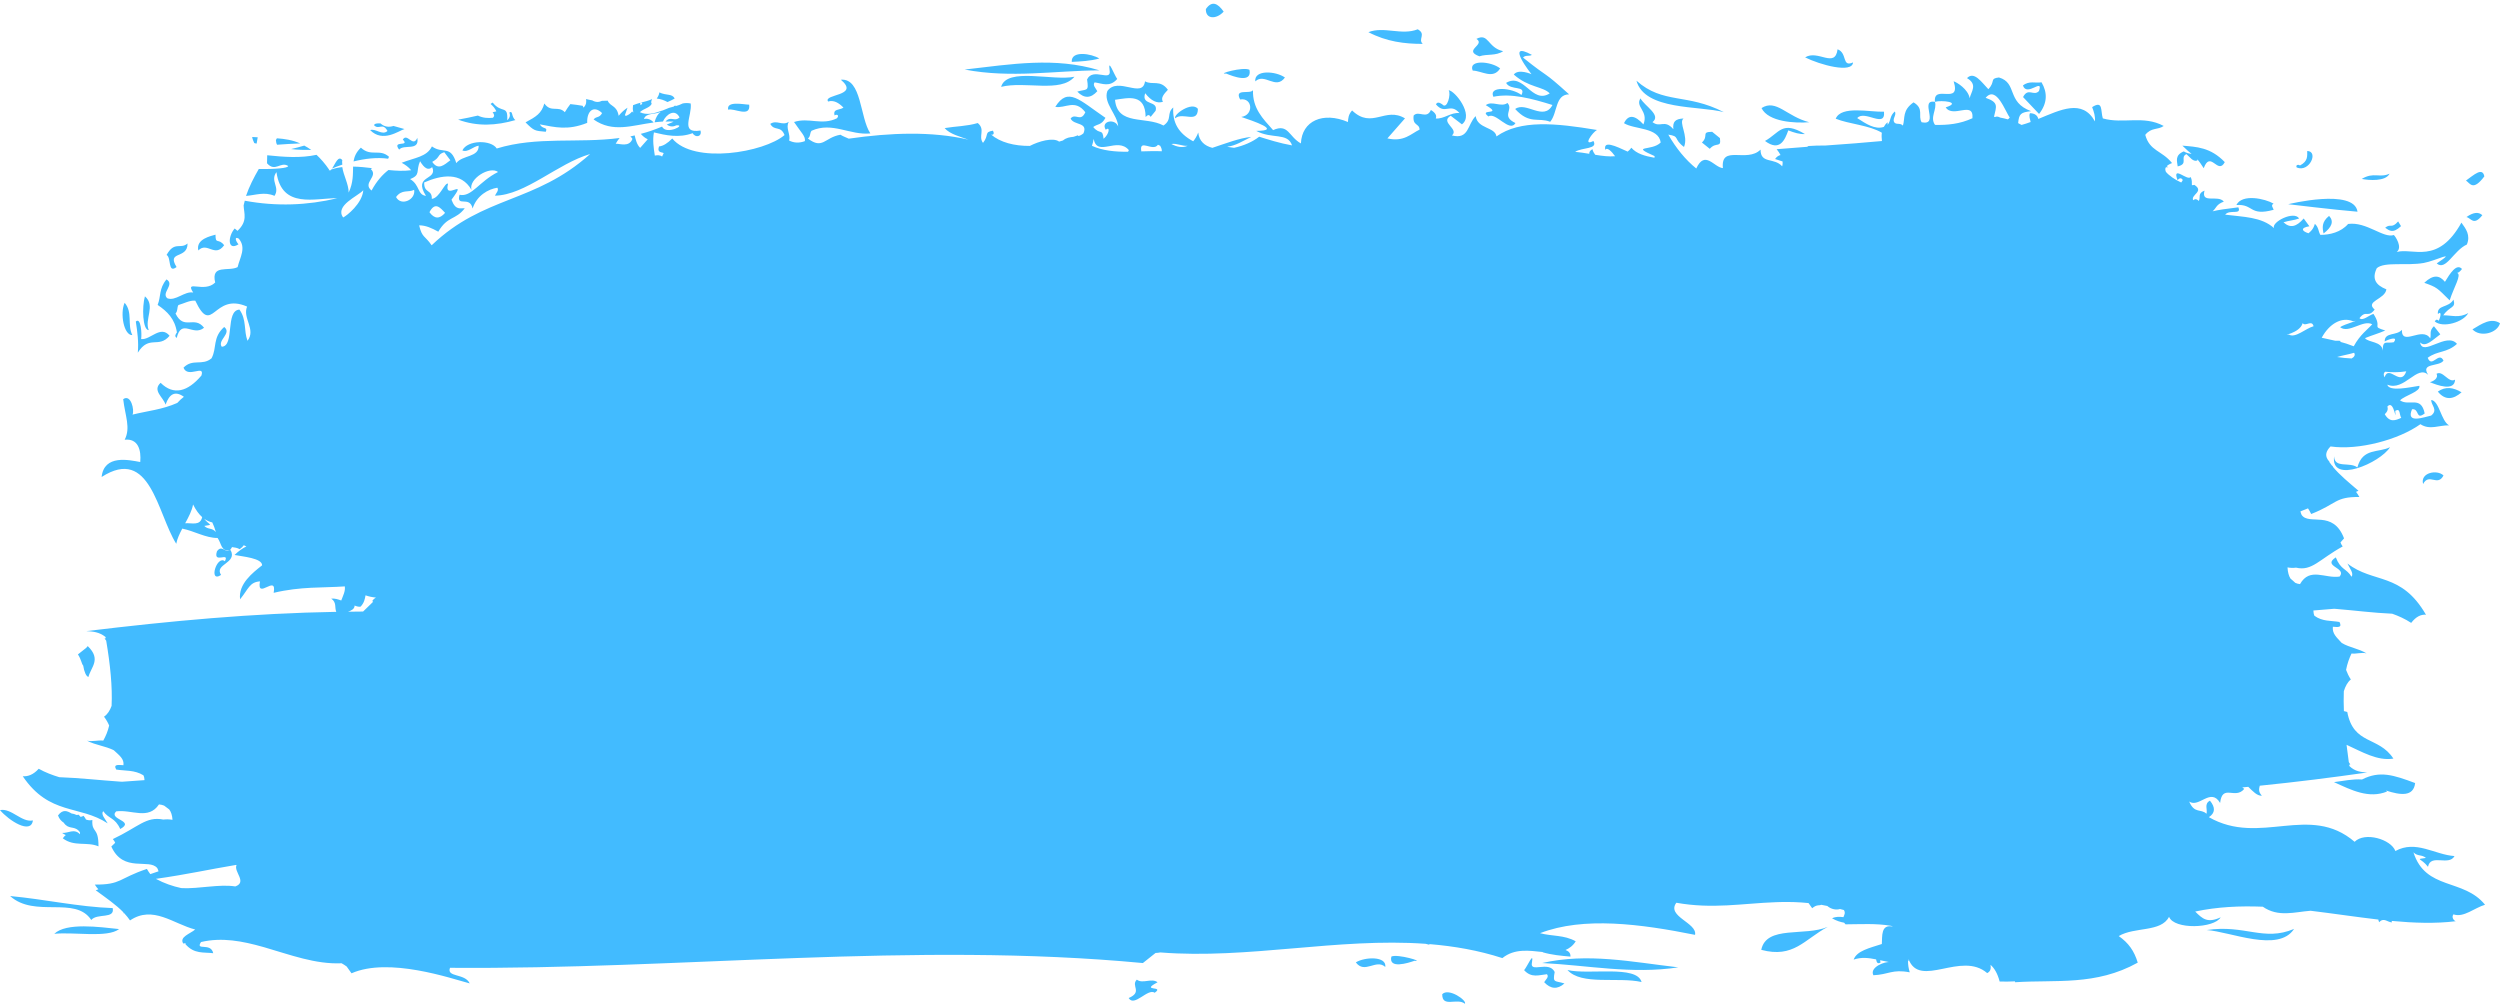<?xml version="1.0" encoding="UTF-8"?><svg xmlns="http://www.w3.org/2000/svg" xmlns:xlink="http://www.w3.org/1999/xlink" height="161.3" preserveAspectRatio="xMidYMid meet" version="1.0" viewBox="0.0 -0.6 400.0 161.3" width="400.0" zoomAndPan="magnify"><g id="change1_1"><path d="M 230.758 158.473 C 230.73 160.711 233.148 158.992 234.383 160 C 234.766 159.5 231.781 157.387 230.758 158.473 Z M 250.797 154.602 C 253.023 157.105 258.871 155.664 262.652 156.523 C 261.887 153.754 254.215 155.422 250.797 154.602 Z M 248.75 154.918 C 247.824 153.023 244.707 155.203 245.113 153.391 C 245.438 151.504 244.383 154.027 243.859 154.625 C 245.043 155.938 246.285 155.387 247.516 155.273 C 247.887 155.719 247.309 156.137 247.066 156.551 C 248.113 157.668 249.199 157.738 250.312 156.754 C 248.781 156.266 248.398 156.742 248.75 154.918 Z M 246.754 153.484 C 253.961 153.832 261.09 155.312 268.527 154.176 C 261.07 153.312 254.008 151.82 246.754 153.484 Z M 281.801 151.375 C 286.98 152.758 288.672 149.719 292.441 147.695 C 288.797 149.273 282.613 147.395 281.801 151.375 Z M 222.621 152.449 C 222.117 154.5 225.312 153.48 226.316 153.125 C 227.98 153.305 223.617 151.988 222.621 152.449 Z M 353.078 148.207 C 356.891 148.469 364.551 151.879 367.051 148.027 C 362.172 150.086 359.223 147.293 353.078 148.207 Z M 216.934 153.379 C 218.348 155.312 220.188 152.758 221.648 154.117 C 221.891 152.352 218.387 152.488 216.934 153.379 Z M 185.211 156.566 C 184.258 155.824 182.836 156.875 181.895 156.145 C 180.883 157.125 182.883 158.102 180.586 159.086 C 181.477 160.594 183.656 157.465 184.754 158.238 C 186.434 157.059 182.301 158.098 185.211 156.566 Z M 8.684 148.812 C 11.871 148.484 17.172 149.504 19.062 148.051 C 15.91 147.719 10.594 146.973 8.684 148.812 Z M 14.156 107.703 C 14.523 106.156 16.262 104.922 14.043 102.781 C 13.938 102.859 13.859 102.984 13.781 103.086 C 13.777 103.086 13.777 103.078 13.77 103.078 L 12.469 104.105 C 13.016 104.934 13.039 105.605 13.312 105.891 C 13.457 106.859 13.801 107.676 14.156 107.703 Z M 386.148 135.77 C 386.793 136.445 387.5 136.098 388.152 136.672 C 386.344 136.922 387.371 136.652 388.48 138.086 C 388.891 135.93 391.824 138.027 392.723 136.371 C 389.559 136.16 386.547 133.75 383.262 135.562 C 382.551 133.668 378.367 132.449 376.738 134.086 C 369.484 127.883 361.617 134.848 353.418 130.145 C 354.441 129.48 354.492 128.602 353.59 127.504 C 352.617 128.031 353.238 128.91 353.039 129.605 C 352.129 128.742 351.109 129.641 350.27 127.645 C 351.855 128.73 353.719 125.336 355.219 127.871 C 355.578 124.734 357.621 127.398 359.082 125.621 C 358.977 125.543 358.867 125.465 358.762 125.387 C 359.082 125.355 359.402 125.32 359.723 125.293 C 360.438 125.988 361.145 126.766 361.902 126.715 C 361.301 126.07 361.445 125.594 361.562 125.113 C 367.293 124.539 373.023 123.816 378.746 123 C 377.785 122.93 376.824 122.863 375.906 121.973 C 375.898 121.895 375.883 121.828 375.871 121.75 C 375.93 121.742 375.996 121.73 376.055 121.727 L 375.809 121.336 C 375.676 120.402 375.555 119.48 375.449 118.57 C 377.926 119.691 380.379 121.188 382.945 120.777 C 380.578 117.145 376.562 118.641 375.562 113.312 C 375.383 113.27 375.203 113.223 375.023 113.176 C 374.984 112.07 374.969 110.996 375.012 109.992 C 375.254 109.215 375.602 108.539 376.133 108.117 C 375.793 107.586 375.555 107.082 375.371 106.582 C 375.562 105.582 375.879 104.727 376.242 103.961 C 377.035 104.059 377.859 103.734 378.645 103.941 C 377.344 103.145 375.992 103.047 374.684 102.277 C 373.859 101.371 373.129 100.781 373.258 99.68 C 373.996 99.73 374.809 99.887 374.32 98.918 C 372.988 98.676 371.609 98.875 370.305 97.922 C 370.191 97.66 370.152 97.371 370.141 97.078 C 371.246 96.996 372.352 96.895 373.457 96.805 C 373.551 96.809 373.641 96.816 373.727 96.824 C 376.734 97.066 379.738 97.465 382.754 97.594 C 383.766 97.957 384.785 98.402 385.789 99.062 C 386.602 98.008 387.387 97.699 388.152 97.754 C 384.184 90.891 379.75 92.797 375.59 89.562 C 375.938 90.309 376.648 91.145 376.242 91.676 C 375.422 90.309 374.516 90.613 373.73 88.582 C 371.457 90.043 375.562 90.211 374.336 91.648 C 372.035 92.016 369.57 90.086 368 92.859 C 367.719 92.828 367.469 92.762 367.242 92.652 C 367.012 92.426 366.742 92.207 366.484 91.98 C 366.219 91.578 366.047 90.988 366 90.184 C 366.445 90.266 366.895 90.293 367.363 90.223 C 369.914 90.828 371.055 88.914 374.828 86.832 C 374.648 86.598 374.551 86.379 374.477 86.184 C 374.664 85.965 374.855 85.77 375.047 85.539 C 373.289 80.891 369.438 83.539 368.254 81.777 C 368.18 81.625 368.121 81.426 368.066 81.223 C 368.496 81.043 368.902 80.891 369.281 80.738 C 369.465 81.02 369.633 81.312 369.789 81.641 C 373.973 79.992 373.562 78.883 377.496 78.918 C 377.328 78.582 377.141 78.336 376.965 78.098 C 377.098 78.035 377.215 77.984 377.355 77.922 C 375.82 76.602 374.367 75.422 373.27 74.102 C 373.258 74.027 373.234 73.988 373.223 73.914 C 373.195 73.922 373.176 73.934 373.152 73.949 C 372.988 73.734 372.828 73.523 372.68 73.305 C 372.691 73.289 372.703 73.281 372.715 73.266 C 372.629 73.18 372.559 73.094 372.492 73.008 C 372.461 72.957 372.426 72.906 372.395 72.855 C 372.012 72.219 372.176 71.547 372.887 70.832 C 377.348 71.48 383.77 69.773 387.266 67.27 C 388.77 68.27 390.289 67.406 391.848 67.457 C 390.578 66.766 390.289 63.555 389.004 63.391 C 388.938 64.219 390.16 64.973 388.984 65.891 C 387.91 66.113 384.871 67.305 385.926 64.879 C 387.152 64.73 386.477 66.695 387.949 65.551 C 387.367 62.645 385.434 64.461 384.004 63.457 C 384.852 62.613 387.328 62.082 387.098 61.129 C 385.547 61.359 382.273 62.121 381.965 60.945 C 384.699 62.074 386.73 57.684 388.512 59.375 C 387.211 57.402 390.281 58.121 390.961 57.094 C 390.203 55.535 389.098 58.398 388.434 56.645 C 390.035 55.469 391.488 55.902 393.117 54.422 C 391.461 52.434 387.566 56.578 387.219 54.18 C 388.082 55.09 389.32 53.684 390.449 52.891 C 390.031 52.367 389.828 52.102 389.43 51.594 C 388.625 52.344 389.031 52.898 388.836 53.551 C 387.594 51.531 384.238 54.918 384.301 52.168 C 383.477 53.164 381.512 52.496 381.551 54.047 C 381.945 53.77 383.836 53.066 383.004 54.156 C 381.879 54.395 381.203 53.703 381.246 55.512 C 381.105 53.965 378.949 54.25 378.402 53.5 C 379.5 53.039 380.539 52.77 381.641 52.281 C 379.309 51.555 381.27 51.93 379.75 49.621 C 379.008 49.848 378.047 50.809 377.512 50.309 C 378.609 48.891 378.848 50.367 379.945 48.93 C 378.344 47.57 381.621 47.316 381.82 45.691 C 380.148 45.031 379.449 44.031 380.289 42.305 C 381.543 41.23 385.078 41.961 387.801 41.473 C 389.742 41.129 393.328 39.238 389.875 41.547 C 391.332 42.824 392.582 39.469 394.699 38.523 C 395.32 37.023 394.535 35.996 393.828 35.02 C 390.043 41.836 386.051 38.992 383.477 39.719 C 384.441 38.973 383.266 37.223 383.016 37.004 C 381.34 37.574 378.629 34.824 375.699 35.234 C 374.539 36.566 372.758 36.98 371.258 36.98 C 370.906 36.387 371.008 35.785 370.379 35.211 C 370.117 36.117 369.691 36.441 369.355 36.723 C 368.301 36.395 368 35.848 369.504 35.602 C 369.152 35.113 368.969 34.871 368.594 34.359 C 367.441 35.676 366.461 35.977 365.355 34.969 C 366.23 34.676 366.992 34.672 367.863 34.359 C 367.059 33.059 363.395 34.922 363.84 35.895 C 361.848 34.09 358.922 34.117 356.027 33.746 C 356.715 32.844 358.703 33.867 358.133 32.57 C 356.316 32.789 354.773 33.008 354.016 33.211 C 354.625 32.691 354.578 32.102 355.812 31.66 C 354.895 30.492 352.113 32.09 352.723 29.898 C 351.57 30.34 352.133 30.996 351.809 31.555 C 351.57 31.324 351.309 31.117 350.91 31.438 C 350.461 30.562 352.754 30.047 351.098 28.98 C 350.98 29.012 350.84 29.031 350.703 29.031 C 350.691 28.594 350.742 28.156 350.496 27.719 C 350.012 28.43 347.488 25.711 348.402 28.215 C 348.684 27.949 348.961 27.734 349.246 28.203 C 349.184 28.336 349.09 28.469 348.996 28.602 C 347.984 28.16 347.004 27.457 346.547 26.898 C 346.441 26.648 346.398 26.398 346.531 26.172 C 346.637 26.16 346.754 26.141 346.934 26.16 C 346.848 26.09 346.754 26.051 346.668 25.996 C 346.832 25.828 347.098 25.656 347.527 25.488 C 345.871 23.445 343.953 23.598 343.242 20.977 C 344.223 19.746 345.223 20.234 346.195 19.555 C 342.941 17.797 339.719 19.281 336.453 18.344 C 336.07 17.141 336.539 15.391 334.742 16.539 C 335.043 17.309 335.266 18.062 335.188 18.82 C 333.168 15.18 329.68 16.977 326.133 18.43 C 326.004 17.914 325.621 17.535 324.793 17.508 C 324.586 17.945 324.801 18.434 324.902 18.922 C 324.41 19.102 323.926 19.262 323.445 19.391 C 323.281 19.297 323.094 19.195 322.902 19.098 C 323.051 17.602 323.312 17.379 324.973 17.188 C 320.996 15.723 322.836 12.672 319.832 11.793 C 318.277 11.973 319.332 12.422 318.133 13.672 C 316.992 12.473 315.852 10.75 314.719 11.898 C 316.469 12.93 315.398 14.031 315.145 15.109 C 314.895 13.66 313.102 12.57 312.582 12.406 C 313.828 16.355 309.262 12.758 309.594 15.695 C 310.57 15.387 313.988 15.73 311.312 16.578 C 312.48 18.379 315.828 15.438 315.59 18.316 C 313.602 19.242 311.605 19.43 309.605 19.383 C 308.73 18.168 309.961 16.906 309.594 15.695 C 306.996 15.23 310.43 19.559 307.461 18.965 C 306.824 17.898 307.902 16.809 306.168 15.777 C 304.336 17.055 304.84 18.266 304.469 19.496 C 304.031 19.047 303.598 19.352 303.172 19.074 C 302.609 18.473 303.535 17.836 303.168 17.238 C 302.324 17.965 302.598 18.664 302.02 19.379 C 302.016 19.234 302.023 19.105 302.02 18.961 C 301.723 19.195 301.547 19.453 301.41 19.707 C 300 20.172 298.578 19.219 297.156 18.297 C 298.332 16.91 301.703 20.035 301.441 17.273 C 299.152 17.355 294.59 16.246 293.715 18.395 C 295.754 19.234 299.148 19.445 301.094 20.637 C 301.035 21.078 301.062 21.512 301.109 21.965 C 298.352 22.23 295.309 22.453 292.113 22.68 C 291.109 22.676 290.129 22.703 289.137 22.773 C 289.215 22.801 289.289 22.84 289.355 22.871 C 287.652 23 285.957 23.133 284.262 23.273 C 284.52 23.586 284.719 23.887 284.883 24.207 C 284.582 24.281 284.281 24.449 284.012 24.844 C 284.43 24.988 284.812 25.098 285.215 25.234 C 285.234 25.492 285.227 25.746 285.145 26.008 C 283.875 24.566 281.684 25.664 281.688 23.336 C 279.512 25.52 275.281 22.469 275.664 26.297 C 274.238 26.188 272.801 23.336 271.402 26.359 C 269.68 24.969 268.164 23.102 266.926 20.941 C 268.84 21.211 267.684 21.605 269.441 22.914 C 270.188 21.086 268.523 19.023 269.367 18.359 C 268.043 18.418 267.605 18.867 267.738 20.074 C 266.301 18.41 265.652 19.922 264.398 18.938 C 265.855 17.816 263.188 16.414 262.473 15.141 C 261.59 16.531 263.809 17.152 262.949 19.305 C 261.547 17.758 260.523 17.707 259.84 19.109 C 261.496 20.148 265.375 19.738 265.711 22.199 C 264.32 23.637 260.688 22.578 264.734 24.375 C 264.746 24.469 264.715 24.555 264.711 24.641 C 263.18 24.371 261.84 23.996 261.016 23.035 C 260.844 23.285 260.641 23.488 260.426 23.656 C 258.469 22.754 256.465 21.809 256.859 23.395 C 257.082 22.867 257.855 23.598 258.414 24.395 C 257.445 24.488 256.348 24.348 255.23 24.164 C 255.039 23.906 254.871 23.629 254.789 23.266 C 254.367 23.504 254.262 23.746 254.289 24.008 C 253.523 23.879 252.766 23.766 252.027 23.695 C 253.121 22.957 255.738 23.312 254.945 21.957 C 253.141 22.887 254.824 20.559 255.512 20.195 C 248.883 19.086 243.23 18.539 239.434 21.227 C 239.215 19.691 236.395 20.035 236.109 17.98 C 234.77 19.289 235.059 21.785 232.305 21.066 C 233.535 20.039 230.305 18.969 232.117 17.922 C 232.824 18.477 233.188 18.738 233.906 19.297 C 235.91 17.801 232.754 13.875 231.781 13.84 C 232.203 14.379 231.547 17.051 230.758 16.09 C 230.367 15.848 230 15.625 229.75 16.098 C 231.246 17.848 231.98 15.758 233.52 17.492 C 232.152 17.34 231.062 18.461 229.723 18.359 C 229.914 17.902 229.684 17.457 228.945 16.996 C 228.27 18.559 226.98 17.004 226.18 17.891 C 225.98 19.602 227.09 19.074 227.133 20.137 C 225.789 20.773 224.629 22.164 221.984 21.543 C 223.109 20.262 223.672 19.621 224.797 18.34 C 221.633 16.418 219.512 20.125 216.336 17.074 C 215.754 17.703 215.707 18.309 215.672 18.922 C 211.684 17.223 208.301 18.727 208.145 22.348 C 206.191 21.27 206.145 19.113 203.695 20.219 C 202.035 18.363 200.395 16.734 200.477 13.828 C 200.016 14.539 197.426 13.461 198.422 15.316 C 200.434 14.965 200.641 17.836 198.598 18.109 C 200.43 18.738 205.266 20.328 200.996 20.34 C 203.461 21.707 206.02 20.539 206.73 22.664 C 204.809 22.332 202.797 21.695 201.469 21.273 C 200.434 22.094 198.961 22.727 197.457 23.051 C 197.086 22.98 196.719 22.98 196.352 22.863 C 197.66 22.758 198.922 21.914 200.199 21.305 C 198.312 21.484 196.094 22.359 193.977 23.055 C 192.746 22.742 191.848 21.969 191.719 20.602 C 191.484 21.223 191.203 21.656 190.914 22.008 C 188.539 20.73 187.574 19.008 187.719 16.594 C 186.594 17.559 187.617 18.492 186.16 19.484 C 183.328 17.945 178.781 19.551 178.402 15.367 C 180.527 15.07 183.254 14.32 183.301 18.121 C 183.57 17.848 183.824 17.609 184.102 18.102 C 184.422 17.711 184.578 17.516 184.898 17.125 C 185.371 15.395 182.523 16.363 183.23 14.316 C 184.188 15.547 185.145 15.996 186.07 15.684 C 185.664 15.055 186.258 14.41 186.863 13.766 C 185.621 12.07 184.418 13.086 183.203 12.414 C 182.809 15.258 178.883 11.598 177.18 13.961 C 176.477 15.883 178.82 17.742 178.91 19.648 C 178.406 18.258 176.051 18.797 176.922 20.164 C 177.672 19.535 177.484 20.867 176.574 21.602 C 176.391 19.859 176.012 21.047 174.914 19.723 C 175.562 19.211 176.238 19.469 176.871 18.254 C 172.703 15.41 170.879 13.234 168.848 16.496 C 170.445 16.793 171.996 15.188 173.652 17.359 C 172.898 19.031 172.062 17.402 171.297 18.363 C 171.797 19.492 174.121 18.898 173.359 20.723 C 173.098 20.961 172.836 21.086 172.57 21.164 C 172.531 21.117 172.477 21.094 172.441 21.051 C 172.219 21.152 171.969 21.215 171.742 21.297 C 171.199 21.348 170.652 21.402 170.066 21.879 C 169.871 21.934 169.656 22 169.457 22.059 C 168.5 21.328 166.152 22.027 164.777 22.746 C 162.309 22.766 160.031 22.191 158.551 20.91 C 158.812 21.051 159.199 20.879 158.863 20.309 C 157.406 20.539 158.301 20.992 157.281 22.262 C 156.473 21.191 157.715 20.148 156.441 19.086 C 154.66 19.613 152.91 19.594 151.141 19.895 C 151.969 20.879 153.734 21.293 154.941 21.746 C 149.133 20.383 142.465 20.621 135.805 21.586 C 135.355 21.383 134.906 21.227 134.469 20.957 C 131.906 21.398 131.652 23.383 129.266 21.566 C 129.734 21.176 129.527 20.727 129.852 20.32 C 133.148 18.824 136.027 21.09 139.258 20.746 C 137.559 18.227 137.891 11.852 134.535 12.156 C 137.68 14.809 131.645 14.414 132.496 15.645 C 133.383 15.375 134.184 15.824 134.953 16.617 C 134.352 17.055 133.215 16.762 133.539 17.875 C 133.797 17.645 134.379 17.77 133.914 18.324 C 131.504 19.527 129.391 18.133 127.047 18.922 C 128.191 20.629 128.922 21.219 128.781 21.98 C 127.895 22.316 127.043 22.289 126.254 21.883 C 126.547 20.906 125.641 19.871 126.211 18.887 C 125.141 19.594 124.301 18.512 123.242 19.223 C 123.922 20.441 124.895 19.426 125.527 21.008 C 122.27 23.801 110.996 25.727 107.559 21.559 C 106.809 22.324 106.105 22.77 105.438 22.832 C 105.074 23.969 106.023 23.668 106.191 23.93 C 106.086 24.086 106.016 24.266 105.938 24.445 C 105.574 24.184 105.176 24.219 104.77 24.293 C 104.578 23.055 104.395 21.824 104.629 20.586 C 106.504 21.035 108.598 21.523 110.824 20.707 C 111.266 21.512 112.375 21.27 112.074 20.285 C 108.723 20.832 110.773 17.934 110.512 15.961 C 110.125 15.871 109.699 15.863 109.246 15.949 C 108.867 16.148 108.484 16.273 108.086 16.383 C 108.102 16.332 108.09 16.316 108.086 16.277 C 107.988 16.316 107.895 16.344 107.801 16.383 C 107.824 16.395 107.855 16.422 107.887 16.43 C 107.605 16.516 107.336 16.586 107.066 16.652 C 106.754 16.785 106.438 16.91 106.129 17.031 C 106.078 17.059 106.027 17.062 105.984 17.098 C 105.992 17.086 106.004 17.078 106.016 17.066 C 104.719 17.555 103.449 17.883 102.379 17.344 C 103.09 16.703 103.934 16.688 104.277 16.004 C 104.156 15.867 104.152 15.648 104.34 15.254 C 103.762 15.516 103.184 15.66 102.598 15.805 C 102.672 15.887 102.707 15.926 102.777 16.004 C 102.648 16.152 102.523 16.164 102.395 16.125 C 102.43 16.035 102.461 15.93 102.488 15.832 C 102.098 15.93 101.691 16.074 101.285 16.23 C 101.234 16.598 101.23 16.949 101.309 17.227 C 101.301 17.297 101.316 17.352 101.312 17.422 C 101.246 17.344 101.215 17.309 101.148 17.23 C 100.812 17.641 100.477 17.82 100.141 17.949 C 100.102 17.91 100.035 17.859 99.984 17.828 C 100.129 17.434 100.262 17.027 100.402 16.633 C 99.934 16.934 99.465 17.34 98.984 17.93 C 98.695 16.211 97.637 16.5 97.234 15.508 C 96.926 15.531 96.621 15.523 96.301 15.535 C 95.867 15.758 95.332 15.805 94.754 15.457 C 94.418 15.414 94.098 15.316 93.77 15.246 C 93.824 15.684 93.855 16.117 93.367 16.617 C 93.32 16.5 93.273 16.422 93.23 16.328 C 92.586 16.207 91.918 16.133 91.258 16.055 C 90.969 16.414 90.672 16.867 90.371 17.352 C 89.293 16.23 88.18 17.488 87.094 15.957 C 86.645 17.555 85.793 18.055 84.086 18.98 C 85.465 20.359 85.547 20.32 87.324 20.484 C 87.695 19.648 86.797 20.141 86.379 19.297 C 88.816 19.758 90.82 20.309 93.953 19.059 C 93.875 17.207 94.949 16.156 96.336 17.492 C 95.867 18.352 95.438 17.93 94.977 18.516 C 98.051 20.676 101.105 19.457 104.582 18.996 C 104.109 18.453 103.578 18.332 103.027 18.422 C 103.375 17.426 104.824 17.746 105.703 17.297 C 105.266 17.637 104.93 18.152 104.73 18.969 C 105.176 18.922 105.609 18.867 106.066 18.844 C 106.578 17.715 107.969 16.707 108.73 18.184 C 107.914 18.957 107.309 17.883 106.477 18.848 C 106.902 18.84 107.332 18.824 107.773 18.863 C 107.406 19.062 107.043 19.16 106.684 19.328 C 107.152 19.664 107.652 19.738 108.191 19.457 C 109.945 19.281 106.613 21.086 105.926 19.656 C 104.781 20.137 103.652 20.531 102.527 20.816 C 102.84 21.168 103.188 21.484 103.641 21.68 C 103.152 22.234 102.91 22.508 102.426 23.062 C 101.875 22.52 101.711 21.727 101.547 21.062 C 101.32 21.113 101.09 21.188 100.855 21.234 C 100.969 21.336 101.078 21.426 101.191 21.617 C 100.676 23.02 99.125 22.348 98.508 22.398 C 98.711 22.035 98.926 21.742 99.141 21.48 C 92.441 22.359 85.941 21.18 79.48 23.16 C 78.59 21.738 74.777 21.777 73.98 23.469 C 74.844 23.852 75.711 22.828 76.586 22.711 C 76.645 24.605 74 24.18 73.008 25.496 C 72.086 22.516 70.867 24.109 69.109 22.824 C 68.285 24.52 66.371 24.609 64.266 25.445 C 64.844 25.754 65.363 26.125 65.789 26.637 C 64.598 26.793 63.379 26.734 62.148 26.602 C 61.207 27.336 60.273 28.355 59.449 29.887 C 57.906 28.664 60.621 27.629 59.328 26.453 C 59.406 26.375 59.48 26.34 59.559 26.305 C 58.531 26.176 57.508 26.074 56.496 26.055 C 56.453 27.238 56.555 28.555 55.789 30.211 C 55.777 28.836 54.957 27.477 54.766 26.137 C 54.176 26.195 53.602 26.32 53.023 26.508 C 52.949 26.586 52.863 26.668 52.785 26.715 C 52.754 26.668 52.723 26.645 52.691 26.594 C 52.633 26.609 52.523 26.645 52.523 26.645 C 52.523 26.645 52.625 26.598 52.676 26.566 C 51.996 25.562 51.32 24.809 50.641 24.172 C 48.09 24.727 45.434 24.52 42.754 24.242 C 42.754 24.762 42.723 25.246 42.723 25.52 C 44.031 27.016 44.891 25.176 46.102 25.953 C 46.184 26.309 43.883 26.48 41.402 26.445 C 40.605 27.824 39.871 29.25 39.363 30.746 C 40.875 30.633 42.309 30.035 43.918 30.738 C 44.844 29.352 43.172 28.352 44.234 26.941 C 45.066 32.895 50.414 31.074 53.973 31.117 C 49.18 32.258 44.258 32.457 39.164 31.516 C 39.094 31.762 39.035 32.004 38.98 32.262 C 39.027 33.555 39.672 34.766 38 36.336 C 37.82 36.188 37.73 36.109 37.551 35.957 C 36.438 37.219 36.383 39.621 38.16 38.488 C 37.746 38.055 37.426 37.152 38.199 37.578 C 39.453 39.043 38.379 40.605 38.02 42.137 C 36.578 42.898 33.719 41.617 34.43 44.605 C 32.68 46.336 29.5 44.059 30.914 46.207 C 29.551 45.934 28.062 47.652 26.762 47.117 C 25.75 46.242 28.039 44.914 26.637 44.105 C 25.402 45.598 25.773 46.828 25.223 48.188 C 26.754 49.234 27.969 50.379 28.309 52.59 C 28.086 52.887 27.883 53.207 28.273 53.469 C 29.055 50.266 30.879 53.305 32.648 51.84 C 31.09 49.816 29.434 52.336 28.086 49.566 C 28.492 49.082 28.285 48.672 28.543 48.207 C 29.43 47.961 30.336 47.43 31.242 47.504 C 34.031 53.383 34.082 46.062 39.535 48.453 C 38.758 50.297 41.004 52.102 39.602 53.926 C 38.973 52.27 39.496 50.578 38.309 48.934 C 36 49.082 37.59 54.797 35.48 54.879 C 34.73 53.836 37.16 52.723 35.871 51.715 C 33.969 53.418 34.742 55.047 33.848 56.727 C 32.34 58 30.844 56.707 29.359 58.23 C 30.059 60.008 32.828 57.605 32.227 59.488 C 30.051 62.055 27.785 62.727 25.699 60.648 C 24.32 61.898 26.148 62.961 26.488 64.145 C 27.102 62.418 28.008 61.883 29.422 62.887 C 29.062 63.164 28.719 63.473 28.367 63.867 C 25.965 64.941 23.555 65.152 21.203 65.738 C 21.547 65.066 20.957 62.383 19.711 63.266 C 20.023 65.957 20.934 67.84 19.949 69.758 C 22.094 69.516 22.617 71.402 22.438 73.324 C 20.648 72.996 16.652 72.078 16.258 75.719 C 24.055 70.703 25.16 81.566 28.199 86.406 C 28.348 85.609 28.73 84.797 29.164 83.977 C 31.059 84.352 32.91 85.488 34.82 85.477 C 35.504 86.492 35.316 87.508 36.676 87.496 C 36.711 87.477 36.734 87.48 36.766 87.461 C 36.914 87.293 37.027 87.125 37.125 86.934 C 37.531 87.004 37.961 87.027 38.344 87.273 C 38.664 87.051 38.863 86.84 39.004 86.637 C 39.141 86.707 39.281 86.77 39.422 86.828 C 38.809 87.129 38.184 87.555 37.527 88.195 C 38.828 88.457 41.949 88.699 41.938 89.852 C 40.418 91.047 38.105 92.836 38.414 95.289 C 39.777 93.594 39.926 92.543 41.594 92.418 C 41.031 95.523 44.363 91.133 43.785 94.254 C 48.133 93.215 51.695 93.473 55.168 93.223 C 55.289 93.973 54.879 94.727 54.598 95.48 C 54.078 95.289 53.555 95.121 52.996 95.176 C 53.902 95.801 53.508 96.594 53.801 97.293 C 40.461 97.52 27.133 98.758 13.812 100.379 C 14.855 100.441 15.895 100.504 16.887 101.324 C 16.895 101.395 16.91 101.457 16.922 101.527 C 16.859 101.531 16.789 101.543 16.727 101.547 L 16.992 101.91 C 17.633 105.688 18.004 109.301 17.855 112.344 C 17.594 113.062 17.215 113.684 16.645 114.07 C 17.008 114.559 17.27 115.023 17.465 115.484 C 17.258 116.402 16.918 117.191 16.523 117.895 C 15.668 117.801 14.773 118.098 13.922 117.91 C 15.332 118.645 16.793 118.734 18.211 119.441 C 19.098 120.273 19.891 120.82 19.75 121.832 C 18.953 121.785 18.074 121.641 18.602 122.531 C 20.043 122.758 21.535 122.574 22.945 123.445 C 23.07 123.688 23.109 123.957 23.121 124.223 C 21.93 124.301 20.734 124.395 19.535 124.477 C 19.434 124.473 19.336 124.465 19.242 124.461 C 15.988 124.238 12.742 123.867 9.48 123.75 C 8.387 123.418 7.281 123.008 6.195 122.402 C 5.316 123.371 4.469 123.652 3.641 123.602 C 7.93 129.918 12.73 128.164 17.23 131.141 C 16.852 130.453 16.082 129.684 16.52 129.195 C 17.41 130.453 18.391 130.172 19.238 132.043 C 21.699 130.695 17.258 130.543 18.586 129.219 C 21.074 128.883 23.738 130.656 25.438 128.105 C 25.742 128.137 26.012 128.195 26.258 128.297 C 26.508 128.504 26.797 128.707 27.078 128.914 C 27.367 129.285 27.551 129.828 27.602 130.57 C 27.117 130.492 26.637 130.469 26.129 130.531 C 23.367 129.973 22.133 131.734 18.055 133.652 C 18.246 133.867 18.352 134.066 18.43 134.25 C 18.23 134.449 18.023 134.629 17.812 134.84 C 19.719 139.117 23.883 136.68 25.164 138.301 C 25.246 138.441 25.309 138.625 25.367 138.809 C 24.902 138.977 24.465 139.117 24.051 139.258 C 23.855 139 23.672 138.73 23.504 138.426 C 18.977 139.941 19.422 140.965 15.168 140.934 C 15.348 141.242 15.551 141.469 15.742 141.688 C 15.598 141.742 15.469 141.789 15.316 141.848 C 16.977 143.062 18.551 144.148 19.738 145.363 C 19.75 145.434 19.777 145.465 19.789 145.535 C 19.816 145.527 19.84 145.516 19.863 145.504 C 20.211 145.887 20.531 146.262 20.805 146.668 C 24.465 144.191 27.77 147.242 31.23 148.121 C 30.402 148.82 28.652 149.312 29.32 150.363 C 29.449 150.359 29.582 150.316 29.707 150.297 C 29.703 150.344 29.668 150.398 29.66 150.453 C 31.074 152.098 32.621 151.719 34.117 151.914 C 33.738 150.117 31.203 151.617 32.16 150.125 C 35.535 149.336 38.812 149.984 42.078 150.906 C 42.164 150.926 42.246 150.961 42.34 150.98 C 46.422 152.16 50.488 153.715 54.66 153.523 C 54.941 153.676 55.207 153.855 55.465 154.039 L 56.242 155.129 C 62.211 152.496 72.148 155.945 75.156 156.746 C 74.395 155.086 71.406 155.82 72 154.25 C 108.926 154.551 146.141 150.023 182.859 153.488 L 184.887 151.875 C 185.141 151.859 185.391 151.844 185.648 151.789 C 199.699 152.91 214.047 149.398 228.109 150.41 C 228.277 150.453 228.461 150.492 228.629 150.543 C 228.684 150.52 228.711 150.488 228.762 150.461 C 232.66 150.789 236.535 151.449 240.379 152.695 C 242.336 151.113 244.691 151.504 246.875 151.727 C 246.848 151.738 246.82 151.746 246.801 151.758 C 248.289 152.195 249.781 152.324 251.27 152.457 C 251.316 151.902 250.98 151.582 250.484 151.398 C 251.094 151.129 251.664 150.738 252.113 150.008 C 250.254 148.961 248.312 149.23 246.41 148.707 C 253.363 146.02 262.5 147.23 271.207 148.977 C 271.602 147.055 266.582 146.031 268.215 143.84 C 274.035 144.883 278.828 143.941 284.066 143.754 C 284.332 143.746 284.605 143.742 284.863 143.727 C 286.316 143.695 287.809 143.73 289.367 143.891 L 289.949 144.715 C 290.715 144.059 291.121 144.344 291.379 144.164 C 291.707 144.219 292.039 144.289 292.367 144.355 C 293.008 144.914 293.852 145.023 294.398 144.84 C 294.605 144.898 294.809 144.941 295.02 145.004 C 295.312 145.453 295.086 145.785 294.949 146.145 C 294.348 146.074 293.754 146.027 293.129 146.328 C 293.84 146.738 294.469 146.926 295.059 147.031 C 295.125 147.117 295.188 147.203 295.285 147.293 C 297.727 147.285 300.176 147.109 302.582 147.535 C 302.688 147.594 302.773 147.609 302.879 147.672 C 300.906 147.191 301.176 149.215 301.094 150.441 C 299.113 151.086 297.078 151.531 296.586 152.938 C 297.816 152.508 298.996 152.66 300.176 152.902 C 300.254 153.383 300.41 153.691 300.891 153.398 C 300.84 153.258 300.84 153.148 300.828 153.035 C 301.34 153.152 301.844 153.262 302.355 153.352 C 301.754 153.18 299.078 154.105 299.738 155.438 C 302.211 155.336 302.746 154.43 305.559 154.973 C 305.367 154.332 305.273 153.719 305.285 153.129 C 305.332 153.121 305.355 153.133 305.41 153.117 C 305.359 153.02 305.379 152.941 305.363 152.852 C 307.168 157.645 313.789 151.5 317.953 155.098 C 318.586 154.762 318.539 154.27 318.484 153.77 C 319.094 154.301 319.602 155.133 319.945 156.445 C 320.793 156.469 321.613 156.457 322.402 156.418 C 322.406 156.469 322.418 156.5 322.41 156.559 C 328.914 156.125 335.328 157.16 342.039 153.422 C 341.469 151.535 340.562 150.262 339 149.172 C 341.535 147.656 345.777 148.598 347.047 146.086 C 347.855 148.18 354.281 147.949 355.309 146.172 C 353.195 147.141 352.406 146.422 351.234 145.246 C 354.758 144.492 358.395 144.328 362.051 144.473 C 364.508 146.195 367.121 145.32 369.691 145.121 C 373.355 145.566 377.004 146.121 380.539 146.531 C 380.547 146.66 380.574 146.797 380.676 146.953 C 381.406 146.125 382.035 146.988 382.723 146.977 C 382.684 146.898 382.676 146.816 382.652 146.746 C 386.223 147.078 389.668 147.199 392.914 146.797 C 392.543 146.656 392.219 146.105 392.555 145.695 C 394.164 146.277 395.926 144.648 397.605 144.16 C 394.152 139.895 388.109 141.906 386.148 135.77 Z M 381.973 64.457 C 383.07 63.152 383.395 67.422 383.242 65.129 C 384.105 64.633 383.859 65.746 384.199 66.254 C 383.285 66.672 382.355 67.055 381.566 65.676 C 382.023 65.242 382.117 64.832 381.973 64.457 Z M 381.637 58.875 C 382.449 58.977 383.828 59.012 385.008 58.809 C 384.105 61.406 382.215 57.629 381.535 59.766 C 381.355 59.453 381.324 59.098 381.637 58.875 Z M 376.258 56.754 C 375.488 56.719 374.703 56.645 373.934 56.523 C 374.824 56.254 375.863 56.094 376.656 55.844 C 376.91 56.223 376.637 56.551 376.258 56.754 Z M 376.48 50.797 C 377.898 50.535 375.066 51.262 374.414 51.746 C 375.789 52.852 378.125 50.469 379.555 51.289 C 378.91 52.035 377.598 52.938 376.598 54.805 C 375.629 54.43 375.109 54.27 374.488 54.109 C 374.465 54.047 374.473 54.016 374.43 53.93 C 374.215 53.91 373.945 53.91 373.66 53.922 C 373.125 53.797 372.465 53.66 371.473 53.438 C 372.688 51.191 374.664 50.051 376.48 50.797 Z M 368.43 51.102 C 368.867 51.719 369.895 50.496 370.172 51.598 C 368.91 51.941 367.238 53.559 366.234 52.934 C 364.871 53.062 367.941 52.785 368.43 51.102 Z M 29.629 83.121 C 30.184 82.109 30.719 81.098 30.891 80.113 C 31.355 81.051 31.844 81.691 32.348 82.141 C 32.027 83.59 30.699 83.039 29.629 83.121 Z M 32.684 83.547 C 34.199 83.301 33.559 83.516 32.66 82.398 C 33.082 82.703 33.516 82.887 33.965 82.984 C 34.18 83.445 34.379 83.945 34.539 84.531 C 33.941 83.797 33.285 84.176 32.684 83.547 Z M 37.652 141.23 C 35.105 140.82 31.902 141.629 29.07 141.504 L 29.043 141.473 C 29.027 141.484 29.008 141.484 28.992 141.492 C 27.633 141.199 26.281 140.742 24.941 140.016 C 30.102 139.277 33.152 138.559 37.781 137.785 C 37.797 137.805 37.82 137.816 37.844 137.82 C 37.348 138.859 39.602 140.531 37.652 141.23 Z M 54.895 34.199 C 53.547 32.262 57.289 30.793 58.125 29.836 C 57.969 31.961 55.453 33.949 54.895 34.199 Z M 59.559 95.559 C 59.605 95.602 59.652 95.645 59.699 95.688 L 58.094 97.246 C 57.293 97.246 56.492 97.266 55.691 97.273 C 56.238 97.078 56.727 96.836 56.738 96.285 C 57.047 96.414 57.375 96.512 57.688 96.469 C 58.27 95.855 58.379 95.254 58.484 94.652 C 59.047 94.852 59.602 94.965 60.148 95.008 C 59.945 95.121 59.746 95.289 59.559 95.559 Z M 71.082 23.75 C 71.477 24.262 71.672 24.52 72.055 25.039 C 71.086 25.766 70.129 26.727 69.156 25.301 C 70.527 24.543 69.902 24.129 71.082 23.75 Z M 67.211 25.195 C 67.871 26.305 68.52 26.742 69.148 26.137 C 70.109 28.301 66.008 27.367 68.156 30.738 C 66.758 30.59 67.207 28.992 65.613 28.051 C 67.359 27.391 66.504 26.77 67.211 25.195 Z M 63.367 30.926 C 64.324 29.633 65.301 30.254 66.266 29.773 C 66.535 31.383 64.145 32.441 63.367 30.926 Z M 69.066 38.645 C 67.973 37.066 67.539 37.469 67.062 35.457 C 68.102 35.438 69.121 35.914 70.125 36.473 C 71.59 33.938 72.918 34.629 74.359 32.727 C 73.645 32.672 72.898 33.125 72.238 31.352 C 75.07 27.57 70.91 31.719 71.688 28.793 C 71.168 28.527 70.34 31.105 69.086 31.219 C 69.16 29.66 67.82 30.398 67.867 28.594 C 70.602 27.395 73.773 26.863 75.441 29.781 C 74.922 28.035 78.359 25.91 79.691 26.918 C 76.668 28.418 75.449 30.996 73.527 30.562 C 72.965 32.66 75.172 30.617 75.617 32.762 C 76.289 30.668 78.125 29.66 79.578 29.434 C 79.863 29.855 79.387 30.285 79.188 30.707 C 84.047 30.629 89.27 25.527 94.418 24.047 C 85.551 31.992 77.461 30.613 69.066 38.645 Z M 68.711 33.352 C 69.609 31.637 70.414 32.586 71.211 33.461 C 70.328 34.48 69.508 34.441 68.711 33.352 Z M 180.492 23.68 C 178.43 23.699 176.406 23.516 174.711 22.73 C 174.848 22.363 174.922 22 174.98 21.629 C 175.562 24.602 178.781 21.223 180.621 23.426 C 180.559 23.512 180.531 23.598 180.492 23.68 Z M 182.613 23.621 C 182.215 21.477 184.465 23.762 185.273 22.559 C 185.375 22.621 185.496 22.676 185.629 22.723 C 185.84 23.086 185.922 23.379 185.879 23.602 C 184.863 23.555 183.758 23.586 182.613 23.621 Z M 187.422 22.441 C 188.273 22.281 189.16 22.809 190.023 22.727 C 189.211 23.098 188.297 22.918 187.422 22.441 Z M 321.254 18.5 C 320.852 18.379 320.438 18.285 320.031 18.215 C 319.766 18.074 319.496 17.984 319.227 18.117 C 319.164 18.105 319.098 18.086 319.039 18.094 C 319.402 16.43 319.859 15.801 317.703 15.051 C 319.434 12.969 320.875 17.348 321.562 18.191 C 321.473 18.332 321.359 18.438 321.254 18.5 Z M 14.602 146.594 C 15.539 145.461 18.418 146.504 18.031 144.695 C 12.527 144.504 7.094 143.266 1.617 142.766 C 5.57 146.332 12.031 142.688 14.602 146.594 Z M 13.758 130.527 C 13.66 130.336 13.551 130.137 13.363 129.926 C 13.203 130.031 13.047 130.078 12.887 130.098 C 12.785 129.98 12.699 129.859 12.562 129.746 C 12.461 129.797 12.359 129.773 12.254 129.797 C 11.98 129.668 11.711 129.582 11.441 129.555 C 10.75 129.148 10.062 128.828 9.281 129.871 C 9.48 130.434 9.812 130.781 10.195 131.027 C 10.941 132.148 11.793 131.531 12.555 132.289 C 12.582 132.309 12.609 132.328 12.629 132.352 C 12.691 132.414 12.742 132.512 12.797 132.582 C 12.797 132.68 12.82 132.766 12.789 132.879 C 11.891 131.898 10.875 132.75 9.934 132.668 C 10.133 132.832 10.332 132.898 10.527 133.012 C 10.375 133.133 10.207 133.285 10.047 133.531 C 11.891 134.934 13.875 134.02 15.758 134.816 C 15.77 131.594 14.648 132.785 14.777 130.594 C 14.434 130.699 14.094 130.645 13.758 130.527 Z M 386.422 124.688 C 382.977 123.406 380.777 122.664 377.926 124.117 C 376.445 124.012 374.938 124.352 373.438 124.539 C 376.223 125.816 379.008 127.234 381.938 126.043 C 381.879 125.98 381.816 125.945 381.754 125.883 C 384.043 126.629 386.168 126.93 386.422 124.688 Z M 5.266 130.668 C 3.461 131.043 1.812 128.641 0 129.02 C 1.426 130.695 4.957 132.969 5.266 130.668 Z M 272.309 22.203 C 272.816 22.605 273.059 22.801 273.562 23.211 C 274.609 22.012 275.422 23.188 275.188 21.496 C 274.691 21.082 274.453 20.887 273.945 20.488 C 272.086 20.52 273.477 21.086 272.309 22.203 Z M 238.145 18.035 C 239.309 17.242 241.504 20.695 242.48 19.09 C 240.098 17.953 242.223 16.973 241.191 15.875 C 240.188 16.633 238.734 15.449 237.723 16.223 C 240.652 17.938 236.426 16.703 238.145 18.035 Z M 243.434 14.598 C 241.938 13.438 238.121 13.098 238.938 14.883 C 241.805 14.277 245.094 15.176 248.395 16.199 C 246.988 18.863 244.164 15.562 242.426 16.84 C 244.727 19.371 246.141 18.133 248.031 18.887 C 249.242 17.438 248.789 14.516 251.055 14.496 C 246.578 10.441 248.176 12.227 243.68 8.609 C 244.098 8.152 244.656 8.465 245.105 8.184 C 240.645 5.742 245.035 11.273 245.035 11.273 C 245.035 11.273 242.941 10.34 242.207 11.328 C 244.555 13.422 246.895 13.223 247.953 14.344 C 245.121 16.16 243.816 10.938 240.977 12.664 C 241.703 13.984 244.25 12.961 243.434 14.598 Z M 236.703 8.41 C 237.938 7.996 239.328 8.383 240.504 7.59 C 237.973 7.031 238.203 4.59 236.227 5.621 C 237.746 6.586 234.004 7.426 236.703 8.41 Z M 173.93 12.117 C 174.25 14.137 173.883 13.598 172.363 14.059 C 173.461 15.188 174.527 15.16 175.57 13.992 C 175.332 13.52 174.773 13.047 175.141 12.578 C 176.352 12.754 177.562 13.41 178.754 12.035 C 178.254 11.359 177.242 8.559 177.535 10.629 C 177.906 12.629 174.859 10.102 173.93 12.117 Z M 205.59 11.801 C 204.164 10.777 200.641 10.492 200.844 12.422 C 202.344 10.996 204.113 13.848 205.59 11.801 Z M 226.836 4.086 C 224.273 5.117 221.453 3.566 218.945 4.547 C 221.852 6.074 224.754 6.426 227.637 6.422 C 226.82 5.645 228.25 4.871 226.836 4.086 Z M 275.809 17.344 C 269.914 14.285 266.098 16.109 261.832 12.312 C 263.16 17.113 271.902 16.289 275.809 17.344 Z M 196.199 11.172 C 197.191 11.59 200.359 12.824 199.918 10.57 C 198.93 10.031 194.535 11.289 196.199 11.172 Z M 171.48 9.301 C 172.949 9.23 174.414 9.164 175.895 8.762 C 174.648 7.98 171.348 7.426 171.48 9.301 Z M 195.785 1.258 C 194.848 -0.078 193.902 -0.555 192.938 0.852 C 192.883 2.52 194.645 2.523 195.785 1.258 Z M 240.023 10.348 C 238.598 9.188 234.859 8.891 235.633 10.695 C 237.117 10.727 238.879 12.145 240.023 10.348 Z M 191.664 16.809 C 190.668 15.586 187.676 17.766 188.039 18.324 C 189.285 17.27 191.648 19.258 191.664 16.809 Z M 363.789 32.965 C 363.699 32.633 363.266 32.277 363.766 31.977 C 362.422 31.195 358.746 30.348 357.82 32.203 C 360.621 32.008 359.859 34.047 363.789 32.965 Z M 382.336 27.188 C 380.719 27.93 379.797 26.867 377.879 28.031 C 379.02 28.25 381.676 28.477 382.336 27.188 Z M 369.156 23.555 C 369.145 24.359 369.32 25.172 367.988 25.883 C 367.832 25.688 367.242 25.734 367.469 26.195 C 369.504 27.059 371.027 23.613 369.156 23.555 Z M 366.109 32.074 C 366.109 32.074 373.879 33.008 377.203 33.273 C 376.664 29.477 366.109 32.074 366.109 32.074 Z M 384.164 35.582 C 383.977 35.27 383.895 35.121 383.703 34.828 C 382.621 36.066 382.516 35.094 381.625 35.84 C 382.27 36.258 382.82 36.852 384.164 35.582 Z M 397.496 27.621 C 397.191 26.086 395.82 27.395 394.559 28.285 C 395.254 28.793 395.699 30 397.496 27.621 Z M 394.629 34.129 C 395.379 34.281 395.766 35.613 397.172 33.832 C 396.539 33.242 395.699 33.383 394.629 34.129 Z M 371.773 36.754 C 373.082 35.758 373.477 34.816 372.652 33.941 C 371.434 34.922 371.57 35.848 371.773 36.754 Z M 296.488 9.387 C 294.641 10.215 295.637 7.895 294.012 7.285 C 293.613 10.414 290.863 7.285 288.82 8.582 C 291.18 9.766 296.359 11.191 296.488 9.387 Z M 289.488 18.957 C 285.879 18.062 284.203 15.176 281.844 16.691 C 282.918 18.918 287.227 19.145 289.488 18.957 Z M 326.238 13.965 C 325.391 14.875 324.52 13.328 323.688 14.93 C 324.715 16.012 325.227 16.551 326.25 17.633 C 327.59 15.91 327.617 14.23 326.645 12.566 C 325.664 12.746 324.66 12.27 323.668 13.082 C 324.309 14.98 326.984 11.742 326.238 13.965 Z M 282.398 21.953 C 284.77 23.723 285.582 21.789 286.125 20.262 C 287.051 20.621 287.945 20.906 288.789 20.848 C 285.094 18.633 284.738 20.66 282.398 21.953 Z M 349.82 24.055 C 350.391 24.527 350.871 25.336 351.574 25.082 C 351.574 25 351.57 24.953 351.586 24.891 C 351.855 25.203 352.148 25.609 352.594 26.312 C 353.688 23.355 354.855 27.477 355.965 25.34 C 353.68 22.957 351.438 22.898 349.18 22.703 C 349.852 23.379 350.301 23.734 350.652 24.027 C 350.277 23.973 349.82 23.895 349.406 23.621 C 347.957 24.23 348.32 25.148 348.43 26.027 C 350.219 25.602 348.727 24.613 349.82 24.055 Z M 175.918 10.656 C 168.773 8.48 161.914 9.66 154.344 10.527 C 161.809 11.957 168.797 10.691 175.918 10.656 Z M 21.172 53.016 C 20.336 51.344 21.27 49.367 19.941 47.844 C 19.168 49.547 19.82 53.066 21.172 53.016 Z M 22.047 55.832 C 23.871 52.918 25.367 55.223 27.133 53.125 C 25.688 51.352 24.039 53.852 22.582 53.648 C 22.715 52.883 22.562 50.074 21.73 50.848 C 21.977 52.469 22.207 54.117 22.047 55.832 Z M 388.777 60.543 C 389.867 61.004 392.75 62.098 392.812 60.141 C 391.77 60.777 390.855 58.574 389.84 59.215 C 390.219 59.91 389.27 60.453 388.777 60.543 Z M 36.676 87.496 C 35.996 87.828 35.477 86.531 34.715 87.609 C 34.027 89.73 36.816 87.586 35.98 89.199 C 34.684 88.156 33.301 92.758 35.371 91.391 C 34.219 89.652 38.039 89.531 36.895 87.41 C 36.852 87.457 36.809 87.43 36.766 87.461 C 36.75 87.473 36.742 87.492 36.734 87.504 C 36.711 87.508 36.703 87.488 36.676 87.496 Z M 23.801 52.227 C 23.074 50.473 24.945 48.328 23.188 46.812 C 22.707 48.465 22.793 52.191 23.801 52.227 Z M 28.25 42.125 C 26.605 39.465 30.031 40.922 30.008 38.355 C 28.848 39.355 27.93 37.906 26.652 40.195 C 27.445 40.582 26.801 43.242 28.25 42.125 Z M 35.863 38.637 C 34.938 37.426 34.473 38.602 34.48 36.945 C 33.797 37.164 31.301 37.613 31.73 39.473 C 33.168 38.016 34.367 40.703 35.863 38.637 Z M 387.695 76.844 C 388.652 75.004 389.996 77.328 390.961 75.477 C 389.945 74.473 387.199 75.012 387.695 76.844 Z M 373.457 72.402 C 372.84 76.965 380.863 73.453 382.406 70.945 C 380.594 71.883 378.02 71.016 377.18 74.191 C 375.934 73.227 373.512 74.406 373.457 72.402 Z M 395.594 52.098 C 396.816 53.418 399.574 52.727 400 51.113 C 398.562 50.172 397.078 51.215 395.594 52.098 Z M 160.18 13.297 C 164.055 12.328 169.695 14.316 171.914 11.676 C 168.539 12.406 161.078 10.102 160.18 13.297 Z M 393.848 62.168 C 392.547 61.395 391.309 61.18 390.051 62.055 C 391.254 63.543 392.566 63.289 393.848 62.168 Z M 393.918 42.438 C 393.066 41.465 391.977 43.184 391.191 44.492 C 390.336 43.461 389.363 43.254 387.883 44.648 C 389.941 45.383 389.895 45.43 391.949 47.457 C 392.617 45.348 393.914 43.344 393.141 43.066 C 393.352 43.043 393.609 42.852 393.918 42.438 Z M 394.922 49.48 C 393.469 50.344 392.215 49.824 390.922 49.852 C 391.977 48.309 392.996 48.773 392.555 47.332 C 391.77 48.703 389.902 48.129 390.062 49.645 C 390.699 49.051 390.52 50.113 390.18 50.723 C 390.016 50.551 389.832 50.395 389.559 50.828 C 390.855 51.945 394.195 50.93 394.922 49.48 Z M 41.059 22.375 C 41.125 22.039 41.176 21.703 41.234 21.367 C 40.941 21.348 40.648 21.336 40.348 21.316 C 40.398 21.676 40.551 21.984 40.68 22.289 C 40.801 22.336 40.934 22.344 41.059 22.375 Z M 48.031 22.348 C 46.805 21.801 45.566 21.621 44.305 21.527 C 44.254 21.617 44.195 21.723 44.145 21.805 C 44.176 22.062 44.188 22.328 44.332 22.559 C 45.551 22.465 46.777 22.391 48.031 22.348 Z M 119.871 16.148 C 119.02 16.133 116.184 15.48 116.508 16.953 C 117.406 16.633 120.133 18.312 119.871 16.148 Z M 82.465 18.613 C 81.777 18.098 82.105 16.992 81.488 17.414 C 81.672 17.82 81.598 18.238 81.156 18.645 C 81.305 16.098 80.285 17.648 78.832 15.812 C 78.672 15.879 78.586 15.965 78.496 16.039 C 78.898 16.379 79.23 16.766 79.414 17.223 C 79.219 17.27 79.012 17.32 78.816 17.359 C 79.051 17.656 79.191 17.949 78.863 18.242 C 78.066 18.328 77.266 18.281 76.457 17.891 C 75.418 18.129 74.352 18.359 73.301 18.543 C 76.402 19.684 79.402 19.496 82.465 18.613 Z M 107.941 15.172 C 107.586 14.34 106.609 14.73 105.496 14.184 C 105.465 14.488 105.324 14.816 105.078 15.168 C 105.73 15.238 106.305 15.449 106.797 15.727 C 107.18 15.559 107.555 15.398 107.941 15.172 Z M 54.77 25.02 C 54.109 24.199 53.648 25.633 53.121 26.371 C 53.578 26.168 54.133 25.953 54.77 25.742 C 54.762 25.512 54.711 25.262 54.77 25.02 Z M 64.449 21.734 C 65.664 22.957 62.645 21.77 63.863 23.34 C 64.633 22.406 67.156 23.66 66.77 21.457 C 66.066 23.094 65.164 20.574 64.449 21.734 Z M 49.797 23.387 C 49.422 23.109 49.055 22.906 48.684 22.695 C 47.984 22.891 47.277 23.098 46.57 23.25 C 47.656 23.387 48.723 23.395 49.797 23.387 Z M 64.715 20.047 C 64.215 19.906 63.586 19.719 62.953 19.551 C 62.242 19.781 61.523 19.723 60.879 19.148 C 60.34 19.109 59.93 19.164 59.844 19.426 C 60.621 20.273 61.199 18.91 62 20.355 C 61.141 21.137 60.129 19.906 59.223 20.215 C 61.25 22.285 63.816 20.312 64.715 20.047 Z M 62.105 24.797 C 62.137 24.699 62.18 24.594 62.25 24.496 C 60.742 23.113 59.371 24.555 57.742 23.023 C 56.969 23.766 56.691 24.477 56.566 25.23 C 58.336 24.793 60.316 24.535 62.105 24.797" fill="#42bbff"/></g></svg>